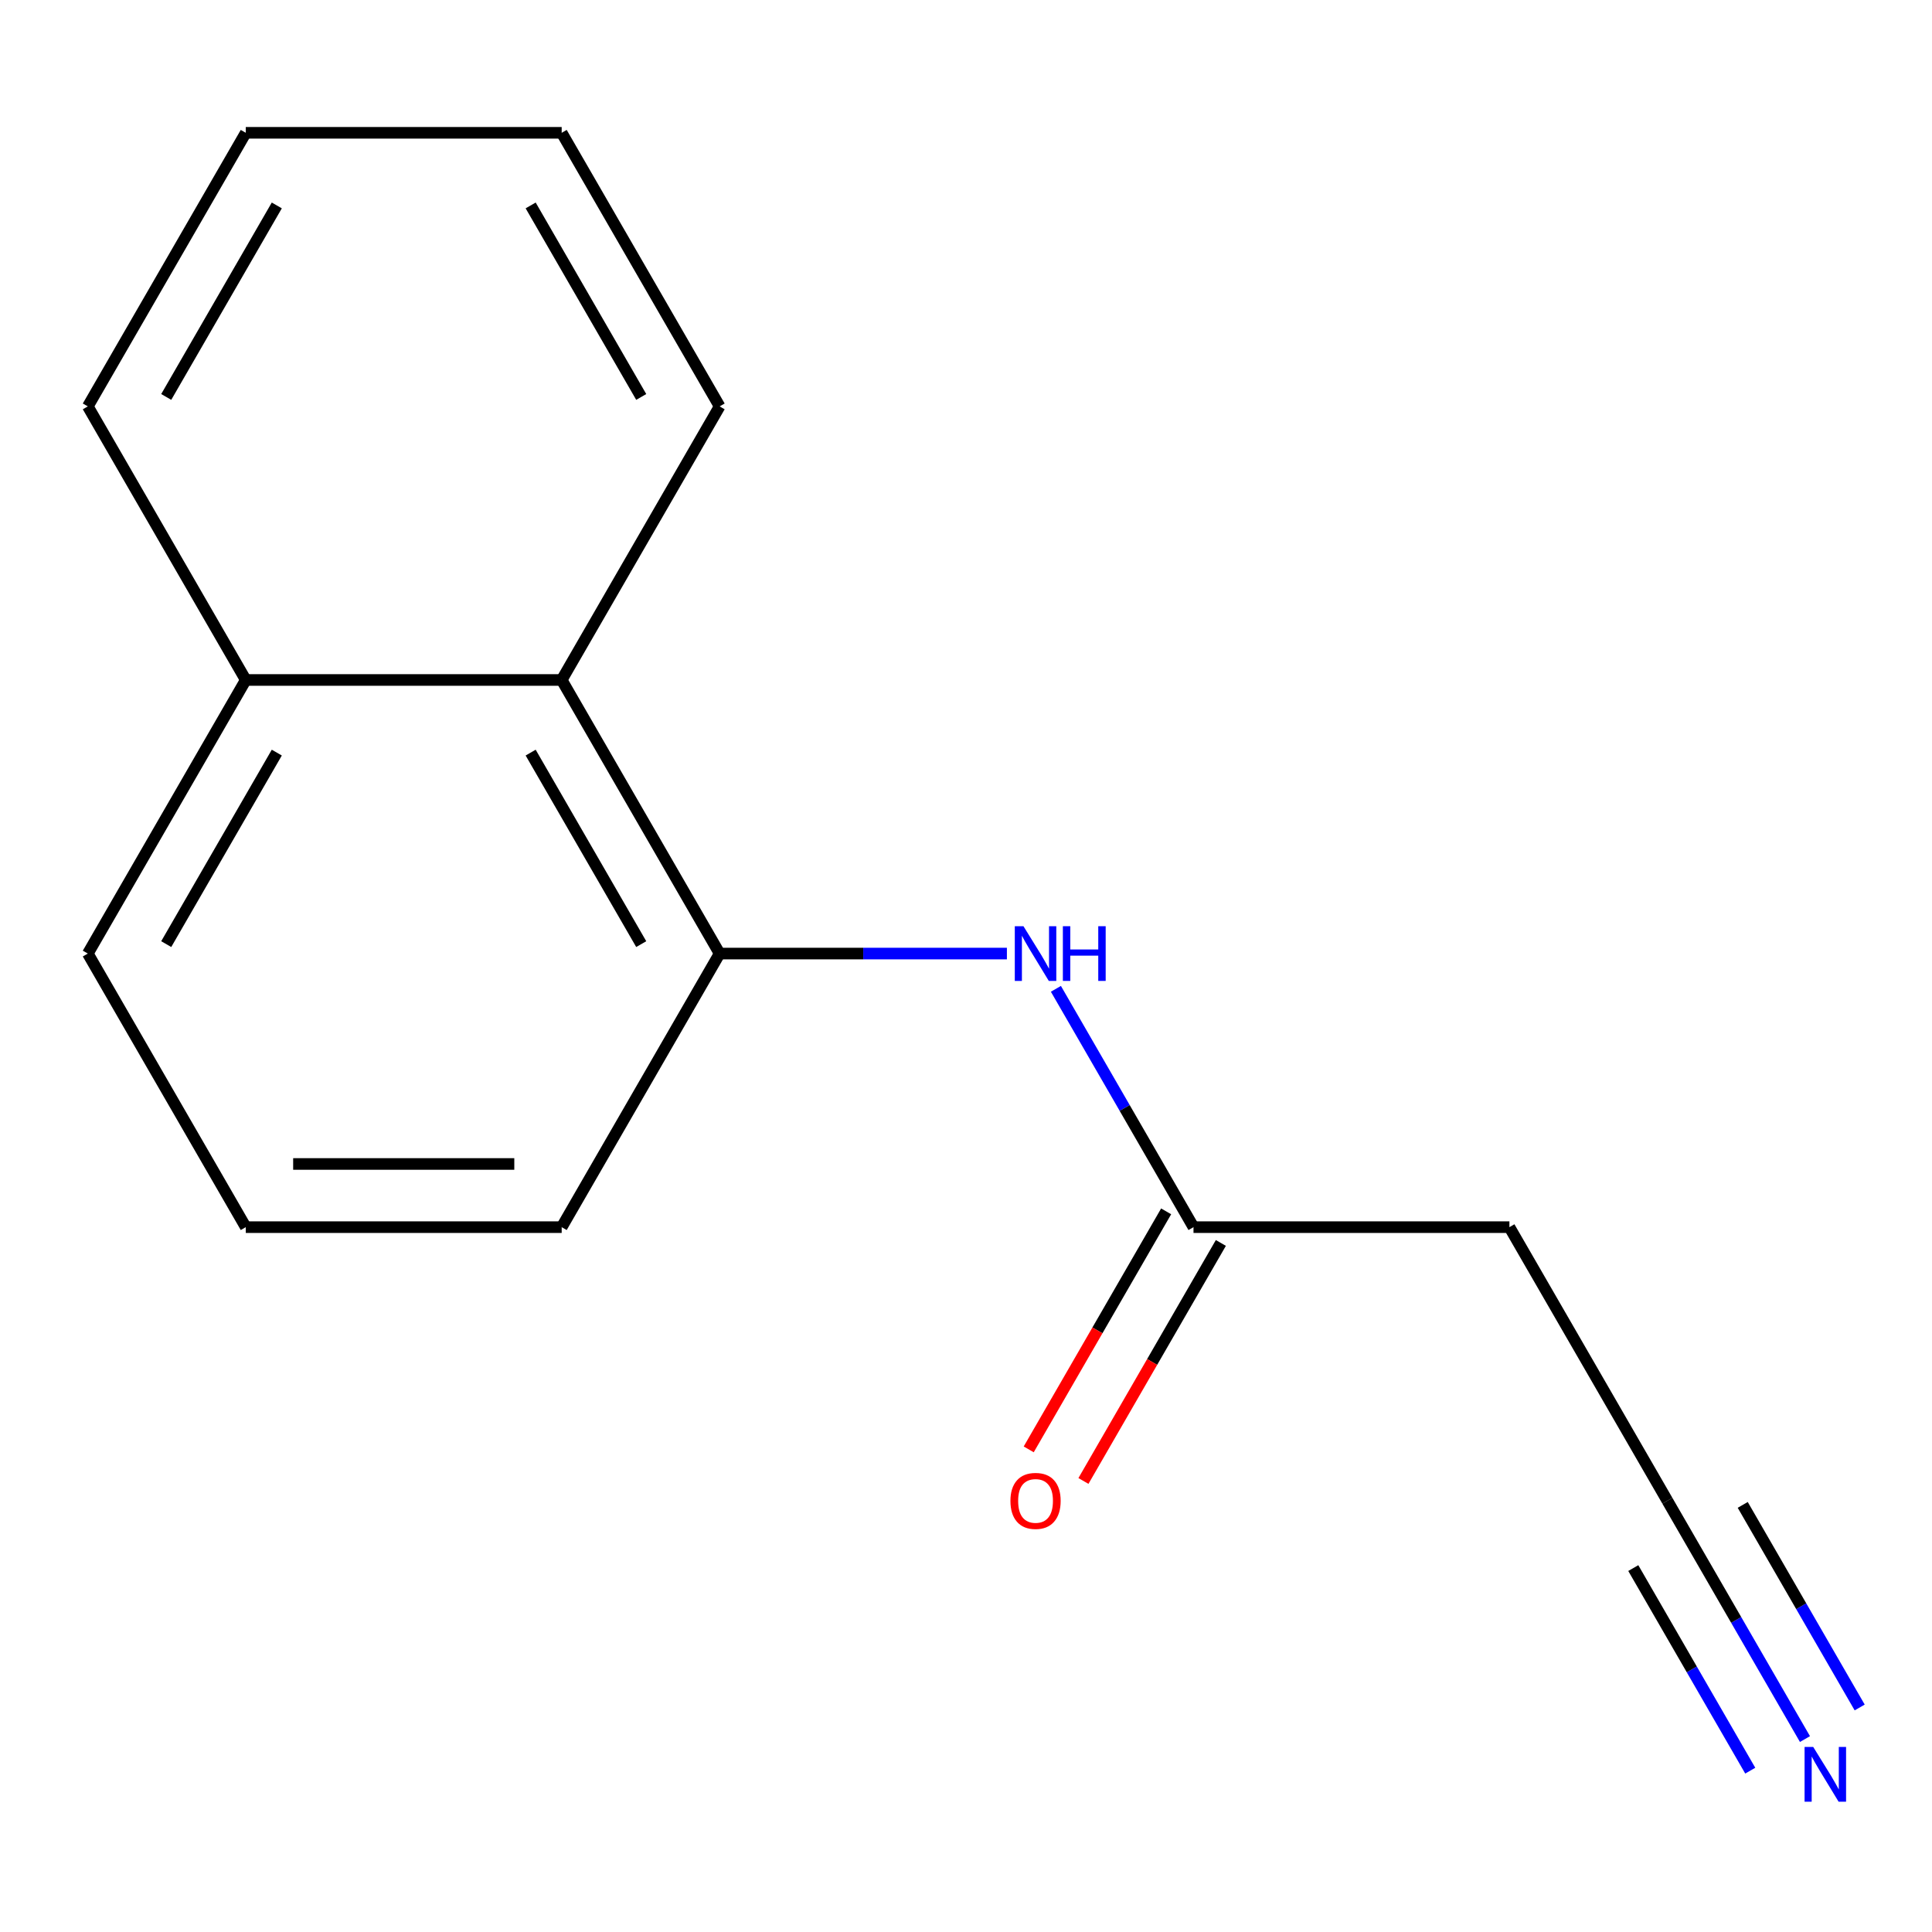 <?xml version='1.0' encoding='iso-8859-1'?>
<svg version='1.1' baseProfile='full'
              xmlns='http://www.w3.org/2000/svg'
                      xmlns:rdkit='http://www.rdkit.org/xml'
                      xmlns:xlink='http://www.w3.org/1999/xlink'
                  xml:space='preserve'
width='1000px' height='1000px' viewBox='0 0 1000 1000'>
<!-- END OF HEADER -->
<rect style='opacity:1.0;fill:#FFFFFF;stroke:none' width='1000' height='1000' x='0' y='0'> </rect>
<path class='bond-0' d='M 372.483,493.564 L 446.826,493.564' style='fill:none;fill-rule:evenodd;stroke:#000000;stroke-width:6px;stroke-linecap:butt;stroke-linejoin:miter;stroke-opacity:1' />
<path class='bond-0' d='M 446.826,493.564 L 521.169,493.564' style='fill:none;fill-rule:evenodd;stroke:#0000FF;stroke-width:6px;stroke-linecap:butt;stroke-linejoin:miter;stroke-opacity:1' />
<path class='bond-4' d='M 372.483,493.564 L 290.726,351.957' style='fill:none;fill-rule:evenodd;stroke:#000000;stroke-width:6px;stroke-linecap:butt;stroke-linejoin:miter;stroke-opacity:1' />
<path class='bond-4' d='M 331.898,488.675 L 274.668,389.549' style='fill:none;fill-rule:evenodd;stroke:#000000;stroke-width:6px;stroke-linecap:butt;stroke-linejoin:miter;stroke-opacity:1' />
<path class='bond-8' d='M 372.483,493.564 L 290.726,635.172' style='fill:none;fill-rule:evenodd;stroke:#000000;stroke-width:6px;stroke-linecap:butt;stroke-linejoin:miter;stroke-opacity:1' />
<path class='bond-2' d='M 546.533,511.812 L 582.144,573.492' style='fill:none;fill-rule:evenodd;stroke:#0000FF;stroke-width:6px;stroke-linecap:butt;stroke-linejoin:miter;stroke-opacity:1' />
<path class='bond-2' d='M 582.144,573.492 L 617.754,635.172' style='fill:none;fill-rule:evenodd;stroke:#000000;stroke-width:6px;stroke-linecap:butt;stroke-linejoin:miter;stroke-opacity:1' />
<path class='bond-1' d='M 934.248,900.139 L 898.637,838.459' style='fill:none;fill-rule:evenodd;stroke:#0000FF;stroke-width:6px;stroke-linecap:butt;stroke-linejoin:miter;stroke-opacity:1' />
<path class='bond-1' d='M 898.637,838.459 L 863.026,776.779' style='fill:none;fill-rule:evenodd;stroke:#000000;stroke-width:6px;stroke-linecap:butt;stroke-linejoin:miter;stroke-opacity:1' />
<path class='bond-1' d='M 962.569,883.788 L 932.3,831.36' style='fill:none;fill-rule:evenodd;stroke:#0000FF;stroke-width:6px;stroke-linecap:butt;stroke-linejoin:miter;stroke-opacity:1' />
<path class='bond-1' d='M 932.3,831.36 L 902.031,778.932' style='fill:none;fill-rule:evenodd;stroke:#000000;stroke-width:6px;stroke-linecap:butt;stroke-linejoin:miter;stroke-opacity:1' />
<path class='bond-1' d='M 905.926,916.49 L 875.657,864.063' style='fill:none;fill-rule:evenodd;stroke:#0000FF;stroke-width:6px;stroke-linecap:butt;stroke-linejoin:miter;stroke-opacity:1' />
<path class='bond-1' d='M 875.657,864.063 L 845.388,811.635' style='fill:none;fill-rule:evenodd;stroke:#000000;stroke-width:6px;stroke-linecap:butt;stroke-linejoin:miter;stroke-opacity:1' />
<path class='bond-5' d='M 617.754,635.172 L 781.269,635.172' style='fill:none;fill-rule:evenodd;stroke:#000000;stroke-width:6px;stroke-linecap:butt;stroke-linejoin:miter;stroke-opacity:1' />
<path class='bond-6' d='M 603.594,626.996 L 568.029,688.596' style='fill:none;fill-rule:evenodd;stroke:#000000;stroke-width:6px;stroke-linecap:butt;stroke-linejoin:miter;stroke-opacity:1' />
<path class='bond-6' d='M 568.029,688.596 L 532.464,750.196' style='fill:none;fill-rule:evenodd;stroke:#FF0000;stroke-width:6px;stroke-linecap:butt;stroke-linejoin:miter;stroke-opacity:1' />
<path class='bond-6' d='M 631.915,643.348 L 596.351,704.947' style='fill:none;fill-rule:evenodd;stroke:#000000;stroke-width:6px;stroke-linecap:butt;stroke-linejoin:miter;stroke-opacity:1' />
<path class='bond-6' d='M 596.351,704.947 L 560.786,766.547' style='fill:none;fill-rule:evenodd;stroke:#FF0000;stroke-width:6px;stroke-linecap:butt;stroke-linejoin:miter;stroke-opacity:1' />
<path class='bond-3' d='M 863.026,776.779 L 781.269,635.172' style='fill:none;fill-rule:evenodd;stroke:#000000;stroke-width:6px;stroke-linecap:butt;stroke-linejoin:miter;stroke-opacity:1' />
<path class='bond-7' d='M 290.726,351.957 L 127.212,351.957' style='fill:none;fill-rule:evenodd;stroke:#000000;stroke-width:6px;stroke-linecap:butt;stroke-linejoin:miter;stroke-opacity:1' />
<path class='bond-10' d='M 290.726,351.957 L 372.483,210.349' style='fill:none;fill-rule:evenodd;stroke:#000000;stroke-width:6px;stroke-linecap:butt;stroke-linejoin:miter;stroke-opacity:1' />
<path class='bond-12' d='M 127.212,351.957 L 45.455,210.349' style='fill:none;fill-rule:evenodd;stroke:#000000;stroke-width:6px;stroke-linecap:butt;stroke-linejoin:miter;stroke-opacity:1' />
<path class='bond-15' d='M 127.212,351.957 L 45.455,493.564' style='fill:none;fill-rule:evenodd;stroke:#000000;stroke-width:6px;stroke-linecap:butt;stroke-linejoin:miter;stroke-opacity:1' />
<path class='bond-15' d='M 143.27,389.549 L 86.04,488.675' style='fill:none;fill-rule:evenodd;stroke:#000000;stroke-width:6px;stroke-linecap:butt;stroke-linejoin:miter;stroke-opacity:1' />
<path class='bond-9' d='M 290.726,635.172 L 127.212,635.172' style='fill:none;fill-rule:evenodd;stroke:#000000;stroke-width:6px;stroke-linecap:butt;stroke-linejoin:miter;stroke-opacity:1' />
<path class='bond-9' d='M 266.199,602.469 L 151.739,602.469' style='fill:none;fill-rule:evenodd;stroke:#000000;stroke-width:6px;stroke-linecap:butt;stroke-linejoin:miter;stroke-opacity:1' />
<path class='bond-11' d='M 127.212,635.172 L 45.455,493.564' style='fill:none;fill-rule:evenodd;stroke:#000000;stroke-width:6px;stroke-linecap:butt;stroke-linejoin:miter;stroke-opacity:1' />
<path class='bond-13' d='M 372.483,210.349 L 290.726,68.742' style='fill:none;fill-rule:evenodd;stroke:#000000;stroke-width:6px;stroke-linecap:butt;stroke-linejoin:miter;stroke-opacity:1' />
<path class='bond-13' d='M 331.898,205.46 L 274.668,106.334' style='fill:none;fill-rule:evenodd;stroke:#000000;stroke-width:6px;stroke-linecap:butt;stroke-linejoin:miter;stroke-opacity:1' />
<path class='bond-16' d='M 45.455,210.349 L 127.212,68.742' style='fill:none;fill-rule:evenodd;stroke:#000000;stroke-width:6px;stroke-linecap:butt;stroke-linejoin:miter;stroke-opacity:1' />
<path class='bond-16' d='M 86.04,205.46 L 143.27,106.334' style='fill:none;fill-rule:evenodd;stroke:#000000;stroke-width:6px;stroke-linecap:butt;stroke-linejoin:miter;stroke-opacity:1' />
<path class='bond-14' d='M 290.726,68.742 L 127.212,68.742' style='fill:none;fill-rule:evenodd;stroke:#000000;stroke-width:6px;stroke-linecap:butt;stroke-linejoin:miter;stroke-opacity:1' />
<path  class='atom-1' d='M 529.737 479.404
L 539.017 494.404
Q 539.937 495.884, 541.417 498.564
Q 542.897 501.244, 542.977 501.404
L 542.977 479.404
L 546.737 479.404
L 546.737 507.724
L 542.857 507.724
L 532.897 491.324
Q 531.737 489.404, 530.497 487.204
Q 529.297 485.004, 528.937 484.324
L 528.937 507.724
L 525.257 507.724
L 525.257 479.404
L 529.737 479.404
' fill='#0000FF'/>
<path  class='atom-1' d='M 550.137 479.404
L 553.977 479.404
L 553.977 491.444
L 568.457 491.444
L 568.457 479.404
L 572.297 479.404
L 572.297 507.724
L 568.457 507.724
L 568.457 494.644
L 553.977 494.644
L 553.977 507.724
L 550.137 507.724
L 550.137 479.404
' fill='#0000FF'/>
<path  class='atom-2' d='M 938.523 904.227
L 947.803 919.227
Q 948.723 920.707, 950.203 923.387
Q 951.683 926.067, 951.763 926.227
L 951.763 904.227
L 955.523 904.227
L 955.523 932.547
L 951.643 932.547
L 941.683 916.147
Q 940.523 914.227, 939.283 912.027
Q 938.083 909.827, 937.723 909.147
L 937.723 932.547
L 934.043 932.547
L 934.043 904.227
L 938.523 904.227
' fill='#0000FF'/>
<path  class='atom-7' d='M 522.997 776.859
Q 522.997 770.059, 526.357 766.259
Q 529.717 762.459, 535.997 762.459
Q 542.277 762.459, 545.637 766.259
Q 548.997 770.059, 548.997 776.859
Q 548.997 783.739, 545.597 787.659
Q 542.197 791.539, 535.997 791.539
Q 529.757 791.539, 526.357 787.659
Q 522.997 783.779, 522.997 776.859
M 535.997 788.339
Q 540.317 788.339, 542.637 785.459
Q 544.997 782.539, 544.997 776.859
Q 544.997 771.299, 542.637 768.499
Q 540.317 765.659, 535.997 765.659
Q 531.677 765.659, 529.317 768.459
Q 526.997 771.259, 526.997 776.859
Q 526.997 782.579, 529.317 785.459
Q 531.677 788.339, 535.997 788.339
' fill='#FF0000'/>
</svg>
